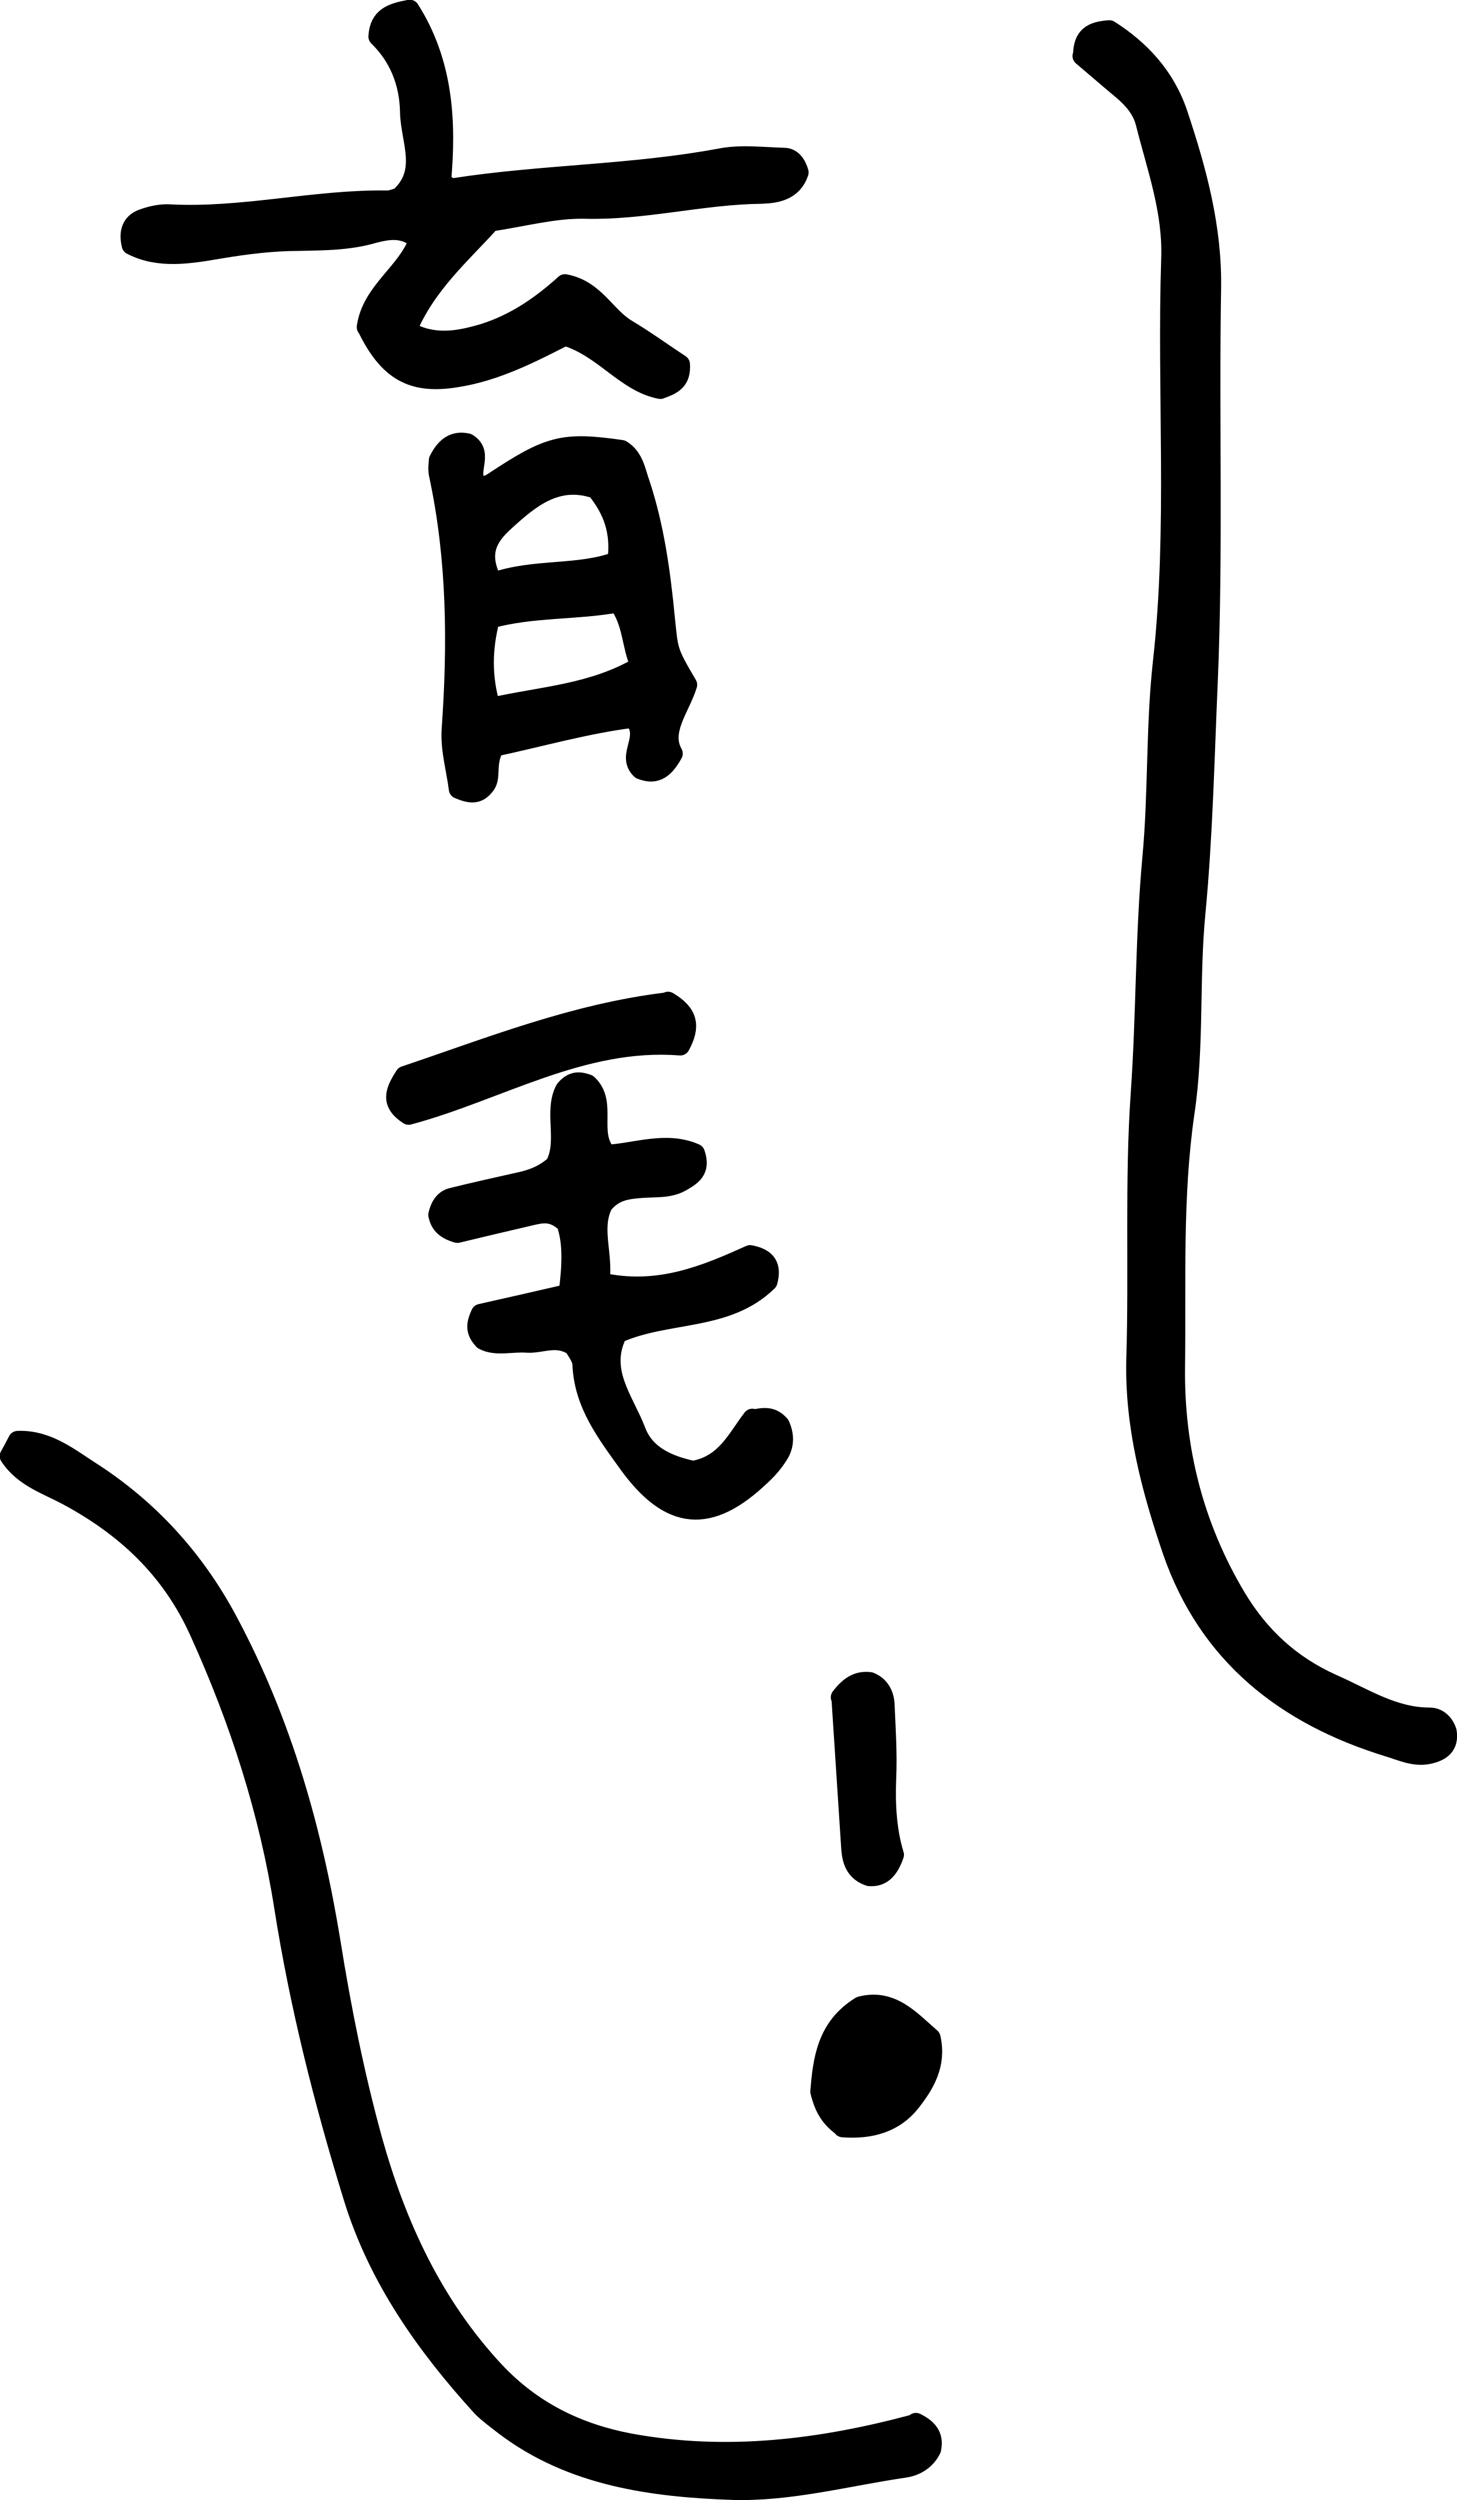 <?xml version="1.0" encoding="UTF-8"?>
<svg id="_レイヤー_2" data-name="レイヤー 2" xmlns="http://www.w3.org/2000/svg" viewBox="0 0 26.28 45.09">
  <defs>
    <style>
      .cls-1 {
        stroke: #000;
        stroke-linecap: round;
        stroke-linejoin: round;
        stroke-width: .35px;
      }
    </style>
  </defs>
  <g id="Text">
    <g>
      <path class="cls-1" d="M19.53,1c0-.35.17-.44.48-.46.55.35,1.01.83,1.24,1.52.34,1.02.62,2.05.6,3.15-.04,2.36.04,4.72-.06,7.08-.06,1.38-.09,2.77-.22,4.15-.12,1.21-.02,2.43-.2,3.63-.22,1.52-.15,3.05-.17,4.57-.02,1.48.33,2.88,1.1,4.17.42.7.98,1.22,1.74,1.56.57.25,1.09.6,1.75.6.14,0,.26.1.31.26.04.25-.1.36-.34.41-.25.05-.48-.06-.71-.13-1.86-.57-3.26-1.66-3.91-3.55-.38-1.12-.68-2.25-.65-3.45.05-1.59-.03-3.2.08-4.79.1-1.42.08-2.84.21-4.25.11-1.18.06-2.36.19-3.53.27-2.42.07-4.85.15-7.28.03-.86-.26-1.64-.46-2.44-.06-.24-.22-.43-.41-.59-.24-.2-.47-.4-.73-.62Z"/>
      <path class="cls-1" d="M16.52,43.69c.27.13.32.29.28.48-.1.2-.28.31-.49.34-1.03.15-2.06.43-3.09.4-1.44-.05-2.91-.24-4.13-1.17-.14-.11-.28-.21-.4-.33-1.01-1.11-1.87-2.32-2.32-3.78-.53-1.72-.97-3.46-1.25-5.24-.27-1.72-.8-3.36-1.52-4.95-.51-1.14-1.34-1.91-2.41-2.48-.36-.19-.77-.32-1.02-.7.05-.09.1-.18.15-.28.53-.02.92.3,1.31.55,1.06.68,1.89,1.59,2.49,2.72.97,1.82,1.52,3.76,1.85,5.79.19,1.19.43,2.39.75,3.55.43,1.54,1.09,2.98,2.21,4.18.67.71,1.48,1.11,2.43,1.29,1.74.32,3.45.11,5.15-.35Z"/>
      <path class="cls-1" d="M6.61,5.9c.09-.65.73-.98.94-1.57-.27-.25-.57-.18-.81-.12-.44.13-.89.13-1.34.14-.48,0-.96.06-1.44.14-.53.09-1.09.19-1.59-.07-.06-.24.01-.4.19-.47.16-.06.34-.1.5-.09,1.32.07,2.62-.27,3.93-.25.07,0,.13-.03.21-.05.52-.46.2-1.02.19-1.54-.01-.55-.21-1.01-.57-1.36.02-.36.25-.43.57-.49.61.96.67,2.03.57,3.11.09.05.15.12.21.11,1.6-.25,3.23-.24,4.83-.54.37-.07.76-.02,1.14-.01.15,0,.23.13.27.27-.11.33-.4.38-.67.39-1.07.01-2.12.3-3.2.27-.54-.01-1.09.14-1.69.23-.52.58-1.16,1.12-1.51,1.96.47.27.92.19,1.39.05.57-.18,1.04-.51,1.46-.89.54.1.73.58,1.11.81.35.21.68.45.97.64.02.3-.14.37-.36.45-.63-.12-1.02-.75-1.72-.96-.59.3-1.24.64-1.96.75-.79.13-1.23-.11-1.62-.92Z"/>
      <path class="cls-1" d="M8.92,13.47c-.18.33-.03.56-.19.72-.12.14-.25.13-.46.04-.04-.33-.15-.7-.13-1.06.11-1.55.1-3.09-.23-4.62-.02-.1,0-.2,0-.25.13-.26.29-.36.52-.31.32.19-.03.54.19.74.11.06.2.01.28-.04,1.01-.67,1.26-.73,2.31-.58.23.14.26.4.34.62.26.79.37,1.61.45,2.44.06.57.04.57.4,1.18-.13.42-.49.83-.26,1.24-.18.33-.35.38-.58.29-.28-.26.18-.59-.14-.93-.82.1-1.66.34-2.5.52ZM8.85,12.76c.92-.21,1.84-.24,2.7-.75-.17-.37-.13-.77-.4-1.14-.76.14-1.54.08-2.31.29-.14.54-.15,1.04.01,1.59ZM8.9,10.5c.75-.26,1.53-.12,2.23-.38.07-.52-.07-.92-.38-1.3-.7-.24-1.18.16-1.64.58-.3.27-.5.57-.22,1.1Z"/>
      <path class="cls-1" d="M13.59,25.6c.28-.08.39,0,.48.1.08.18.08.35-.01.51-.09.15-.2.28-.33.4-.93.89-1.65.83-2.41-.23-.38-.53-.79-1.06-.82-1.77,0-.12-.11-.25-.15-.33-.31-.21-.58-.04-.85-.06-.27-.02-.55.07-.78-.05-.14-.15-.15-.27-.05-.48.49-.11,1.02-.23,1.58-.36.06-.47.09-.91-.04-1.27-.24-.23-.44-.18-.65-.13-.47.11-.94.22-1.31.31-.25-.07-.32-.19-.35-.33.03-.14.1-.27.24-.31.4-.1.81-.19,1.21-.28.24-.05.46-.13.66-.31.23-.43-.03-.96.18-1.36.14-.17.27-.15.41-.1.37.34,0,.89.35,1.27.52-.03,1.07-.25,1.59-.02.11.31-.07.41-.26.52-.22.12-.47.09-.71.11-.25.02-.49.04-.69.29-.22.43.01.9-.06,1.4,1.05.24,1.91-.13,2.71-.49.31.06.39.21.32.48-.74.73-1.82.54-2.71.94-.34.67.12,1.2.33,1.75.17.46.61.63,1.03.72.59-.1.79-.58,1.07-.94Z"/>
      <path class="cls-1" d="M12.05,18.06c.37.22.41.45.22.8-1.77-.14-3.29.82-4.9,1.25-.34-.22-.25-.43-.07-.71,1.52-.51,3.06-1.13,4.75-1.33Z"/>
      <path class="cls-1" d="M15.2,38.36c-.27-.19-.35-.41-.41-.64.05-.59.12-1.16.73-1.54.56-.15.9.25,1.27.57.11.48-.11.84-.36,1.16-.29.37-.72.5-1.23.46Z"/>
      <path class="cls-1" d="M15.16,30.61c.19-.25.35-.3.53-.28.18.07.26.23.27.4.02.45.05.9.03,1.34-.02.48.01.96.14,1.38-.09.26-.22.41-.45.39-.24-.08-.31-.26-.33-.48-.06-.92-.12-1.85-.18-2.76Z"/>
    </g>
  </g>
</svg>